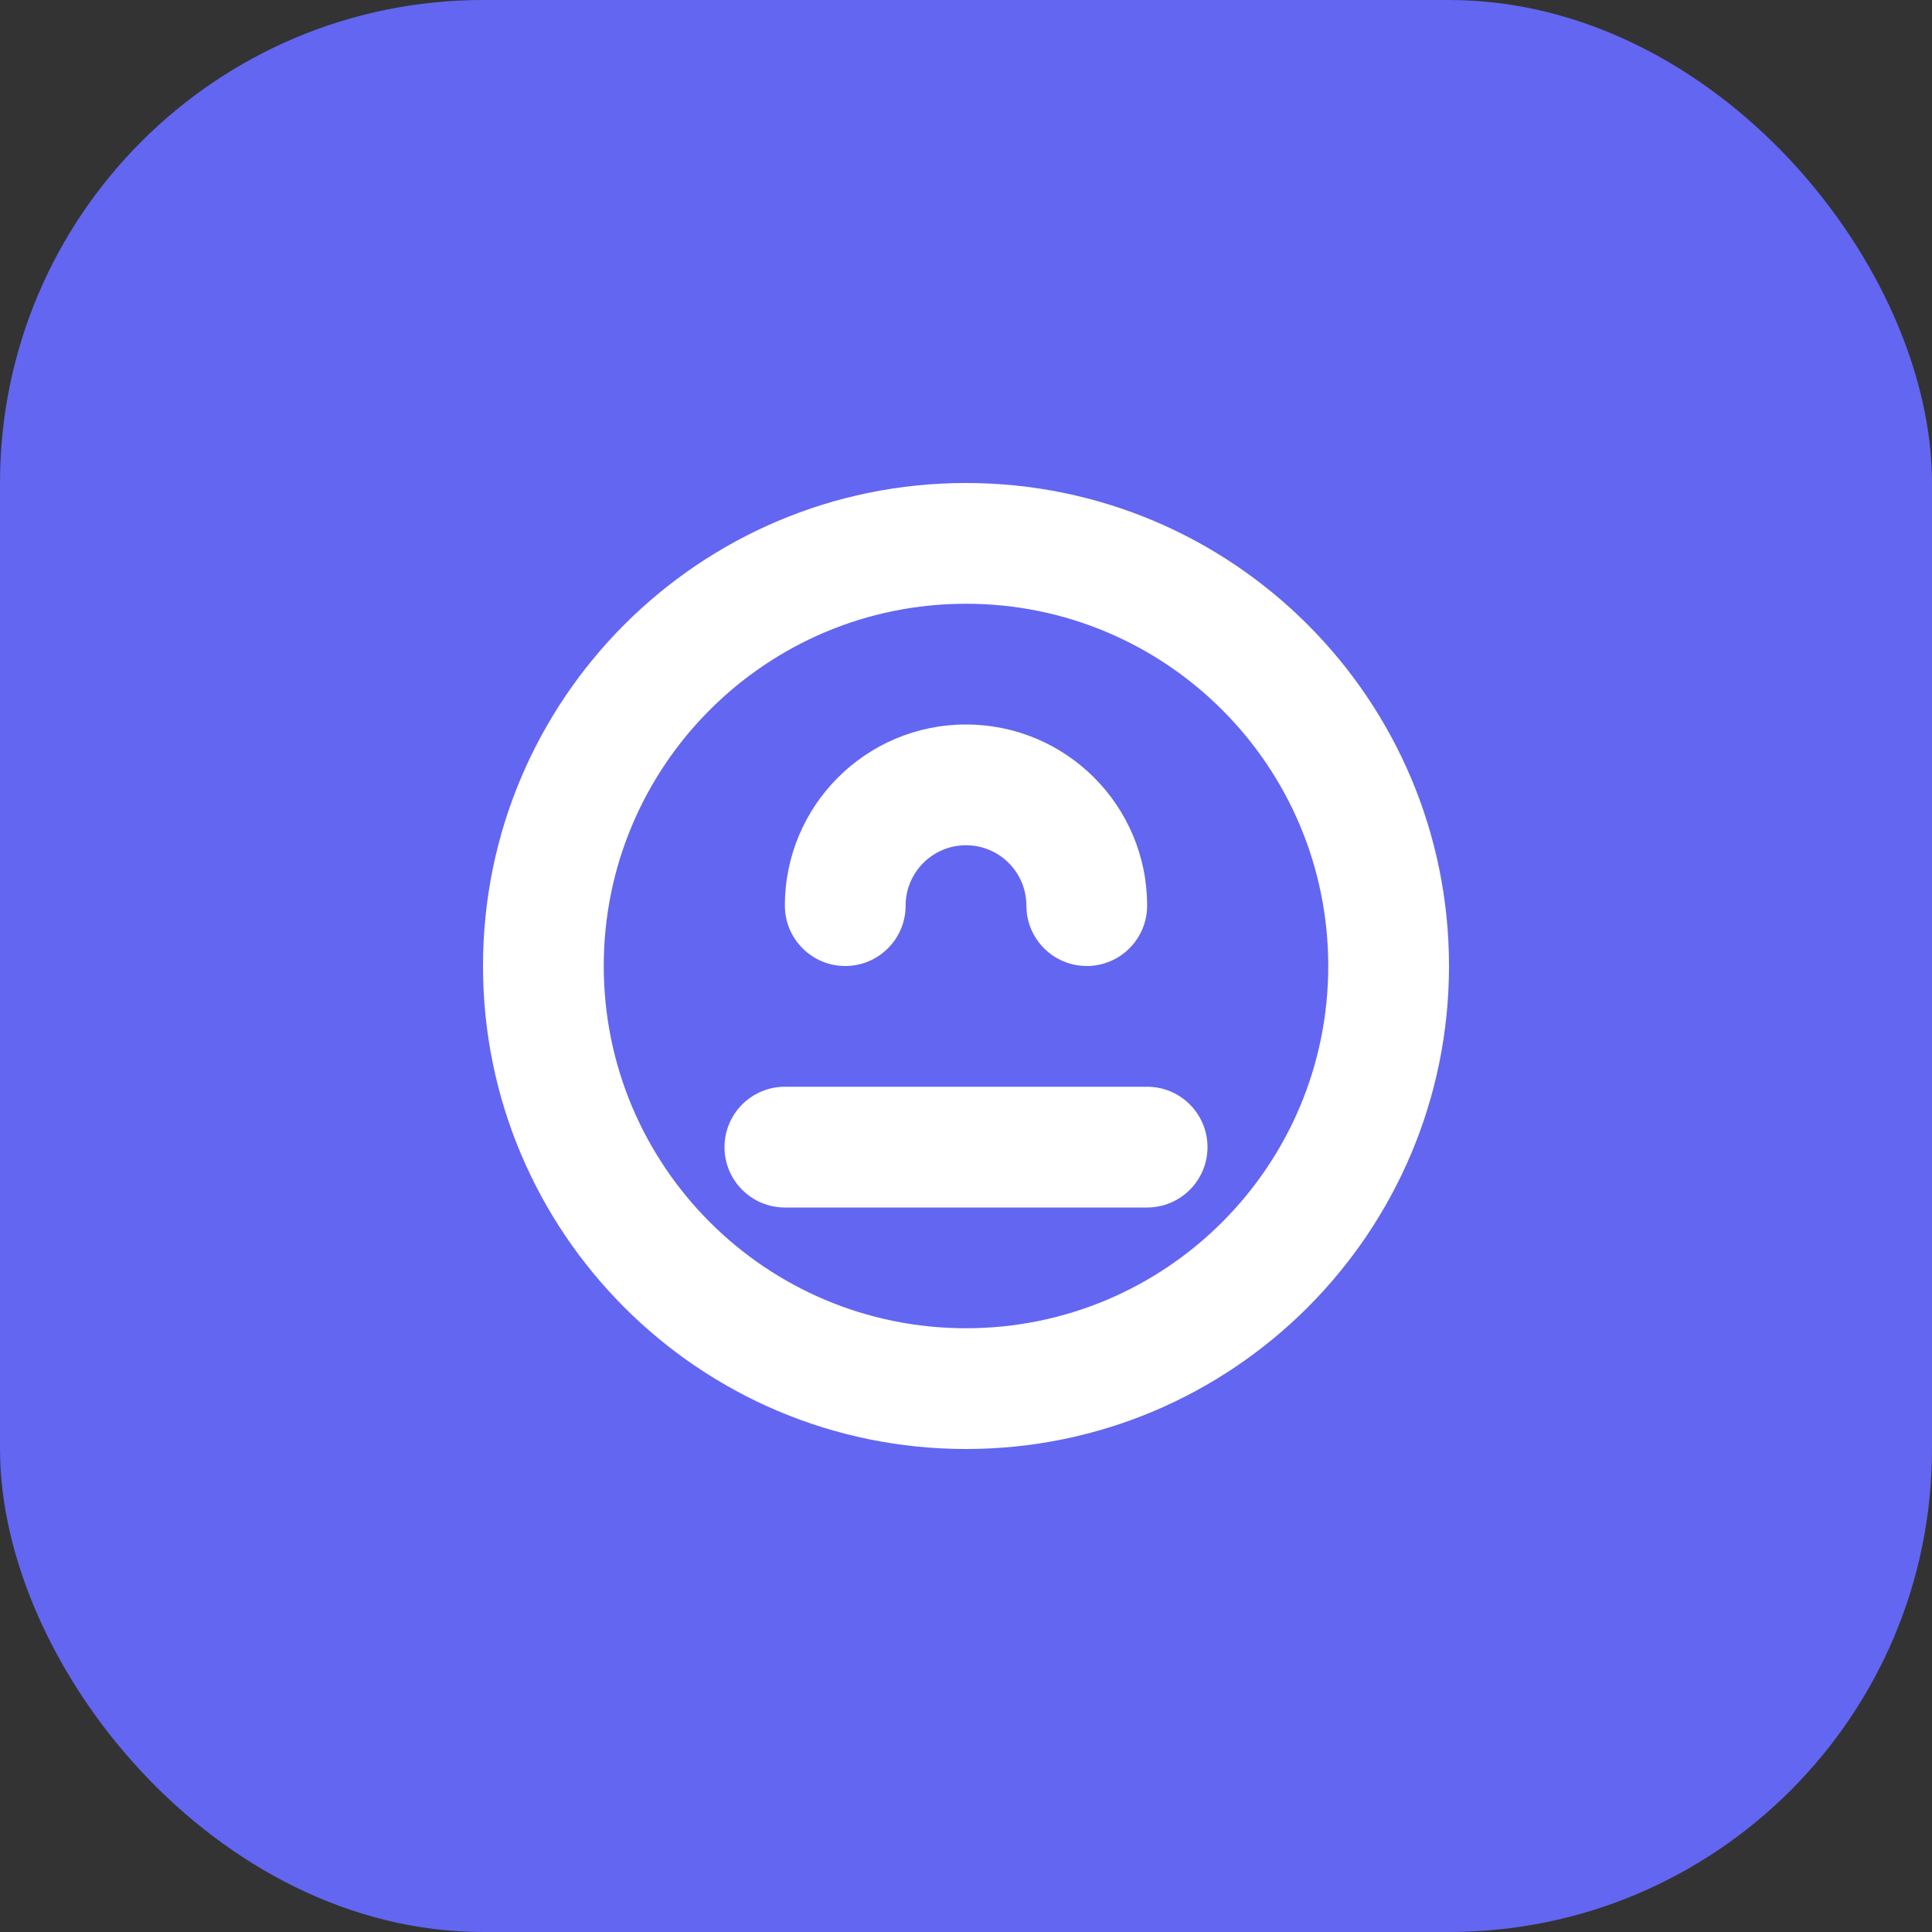 <svg width="32" height="32" viewBox="0 0 32 32" fill="none" xmlns="http://www.w3.org/2000/svg">
  <rect x="0" y="0" width="32" height="32" fill="#333333" stroke="none"/>
  <rect width="32" height="32" rx="8" fill="#6366F1"/>
  <path d="M16 8C11.582 8 8 11.582 8 16C8 20.418 11.582 24 16 24C20.418 24 24 20.418 24 16C24 11.582 20.418 8 16 8ZM16 22C12.686 22 10 19.314 10 16C10 12.686 12.686 10 16 10C19.314 10 22 12.686 22 16C22 19.314 19.314 22 16 22Z" fill="white"/>
  <path d="M16 12C14.343 12 13 13.343 13 15C13 15.552 13.448 16 14 16C14.552 16 15 15.552 15 15C15 14.448 15.448 14 16 14C16.552 14 17 14.448 17 15C17 15.552 17.448 16 18 16C18.552 16 19 15.552 19 15C19 13.343 17.657 12 16 12Z" fill="white"/>
  <path d="M13 18C12.448 18 12 18.448 12 19C12 19.552 12.448 20 13 20H19C19.552 20 20 19.552 20 19C20 18.448 19.552 18 19 18H13Z" fill="white"/>
</svg>
